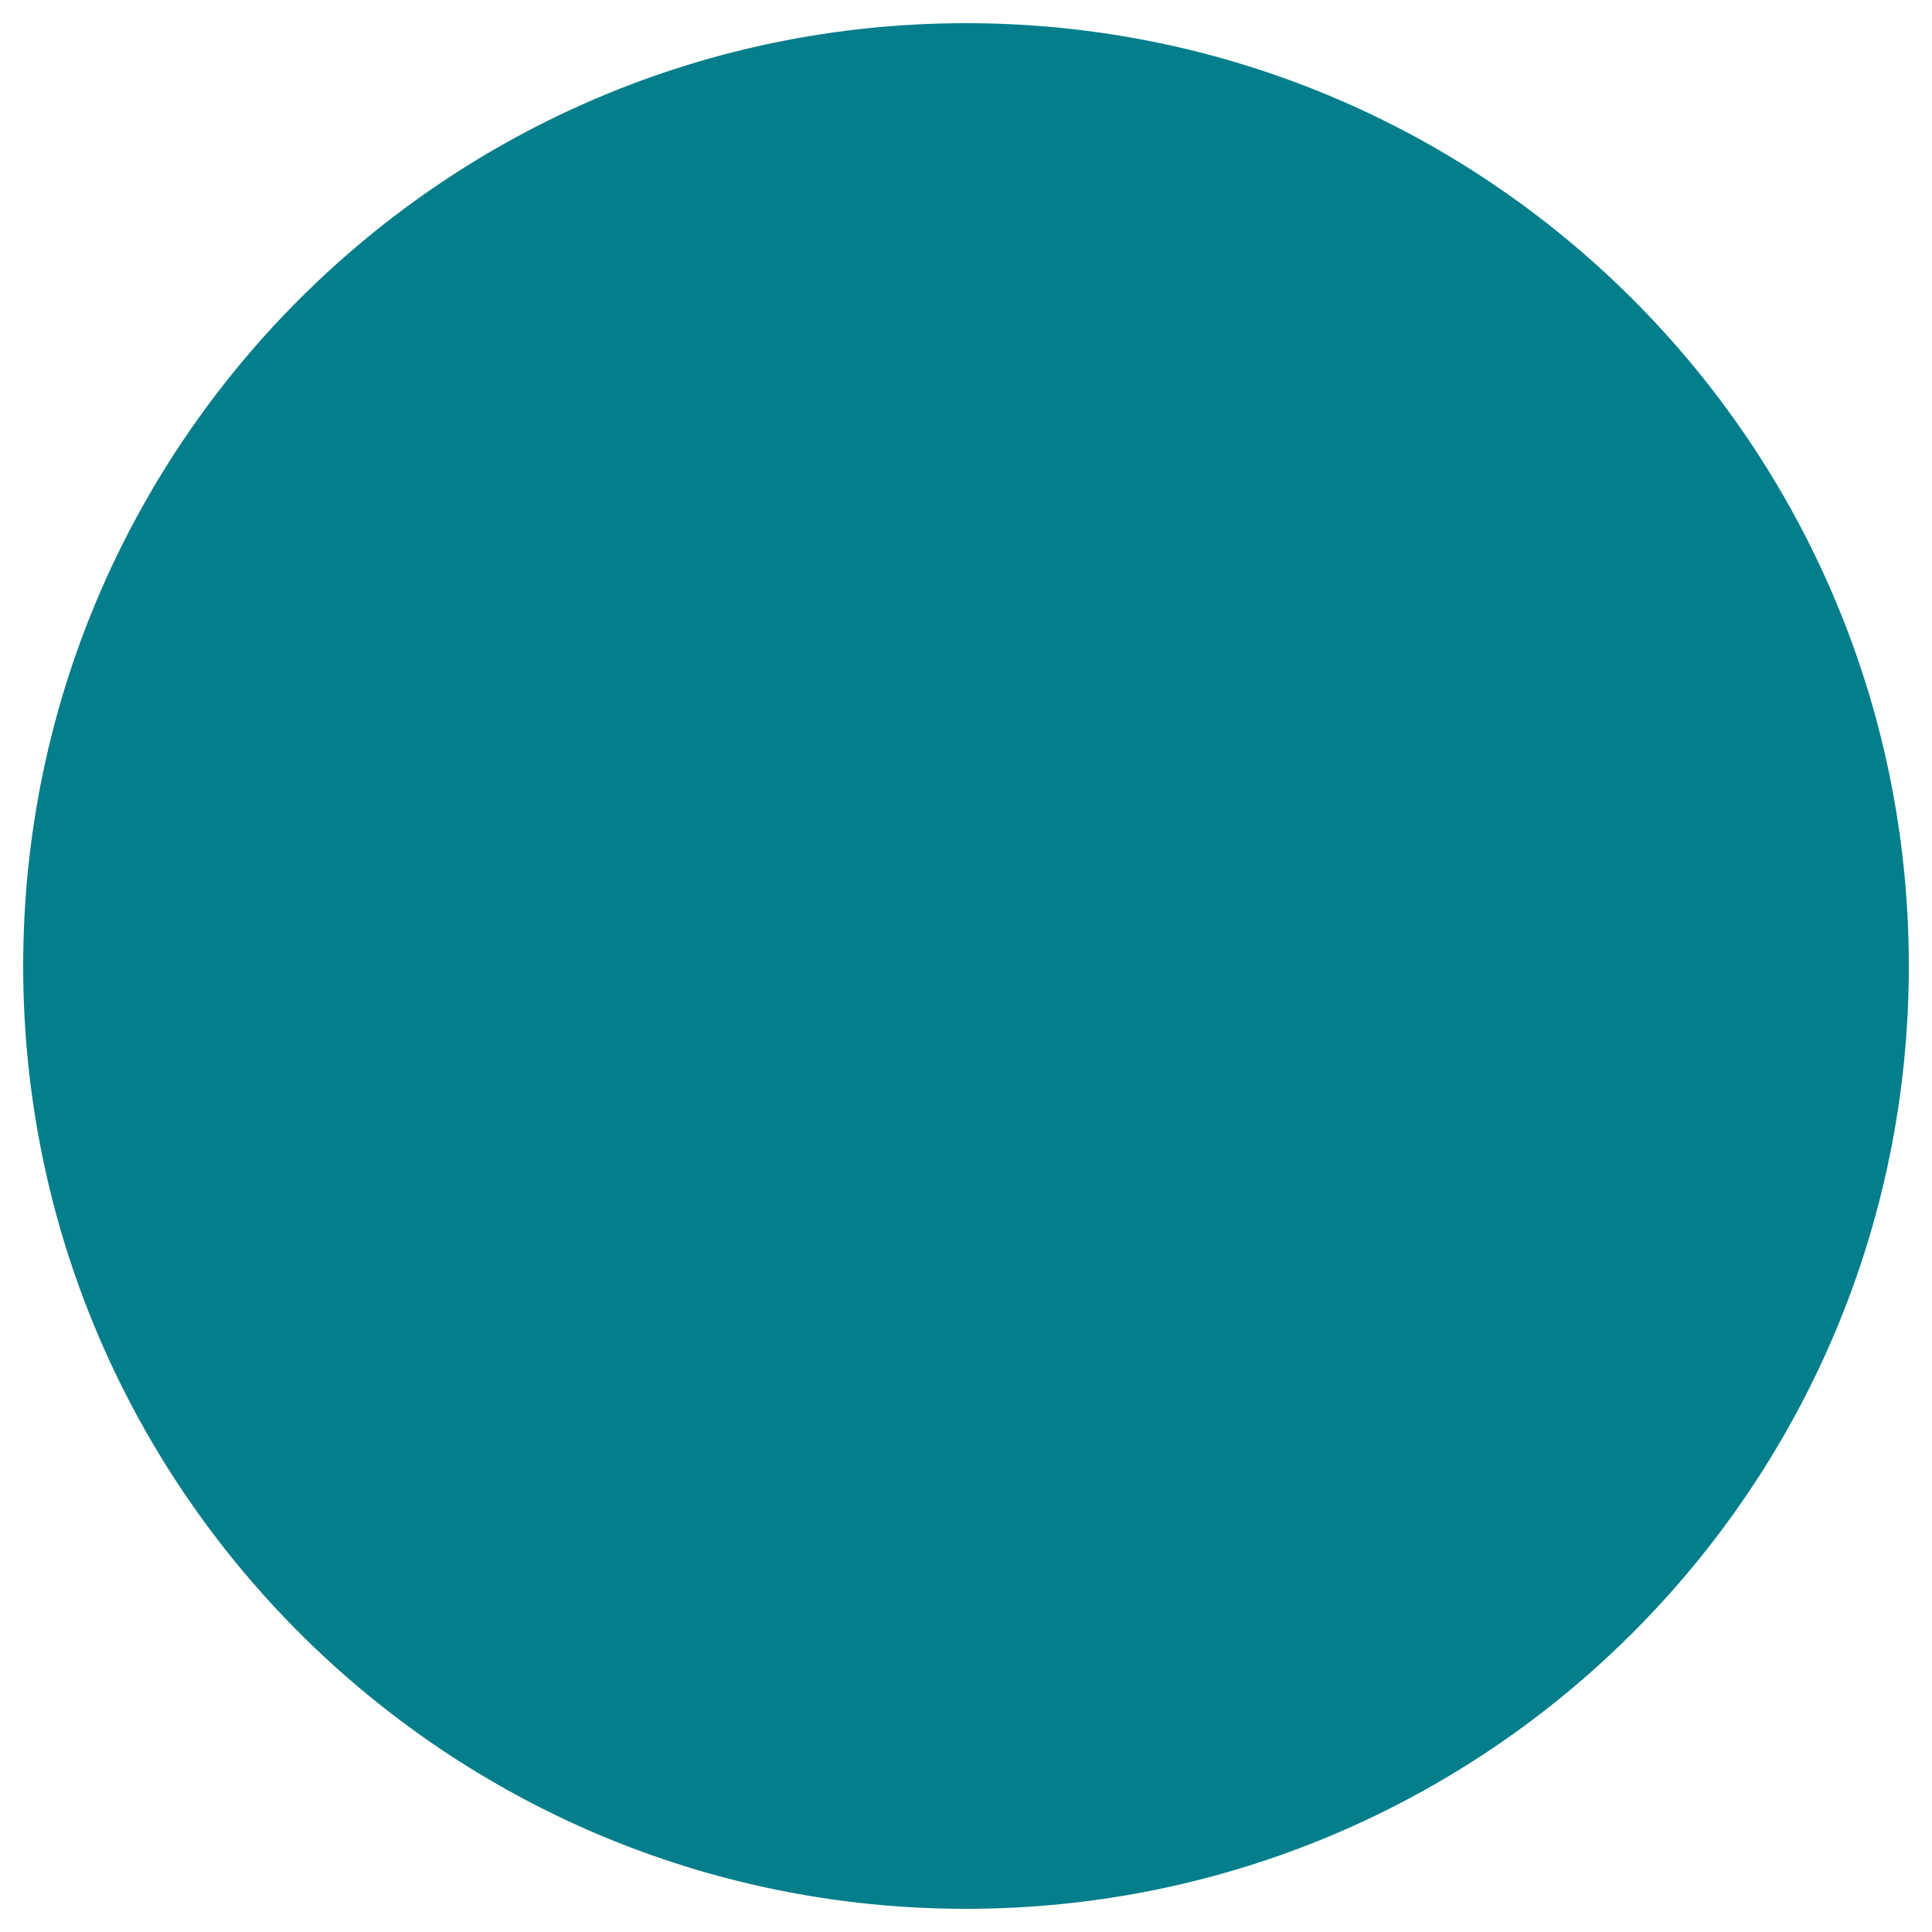 <?xml version="1.0" encoding="utf-8"?>
<!-- Generator: Adobe Illustrator 28.2.0, SVG Export Plug-In . SVG Version: 6.00 Build 0)  -->
<svg version="1.1" id="Layer_1" xmlns="http://www.w3.org/2000/svg" xmlns:xlink="http://www.w3.org/1999/xlink" x="0px" y="0px"
	 viewBox="0 0 250 250" style="enable-background:new 0 0 250 250;" xml:space="preserve">
<style type="text/css">
	.st0{fill:#037E8A;}
</style>
<path class="st0" d="M125,247c67.4,0,122-54.6,122-122S192.4,3,125,3S3,57.6,3,125S57.6,247,125,247z"/>
</svg>
